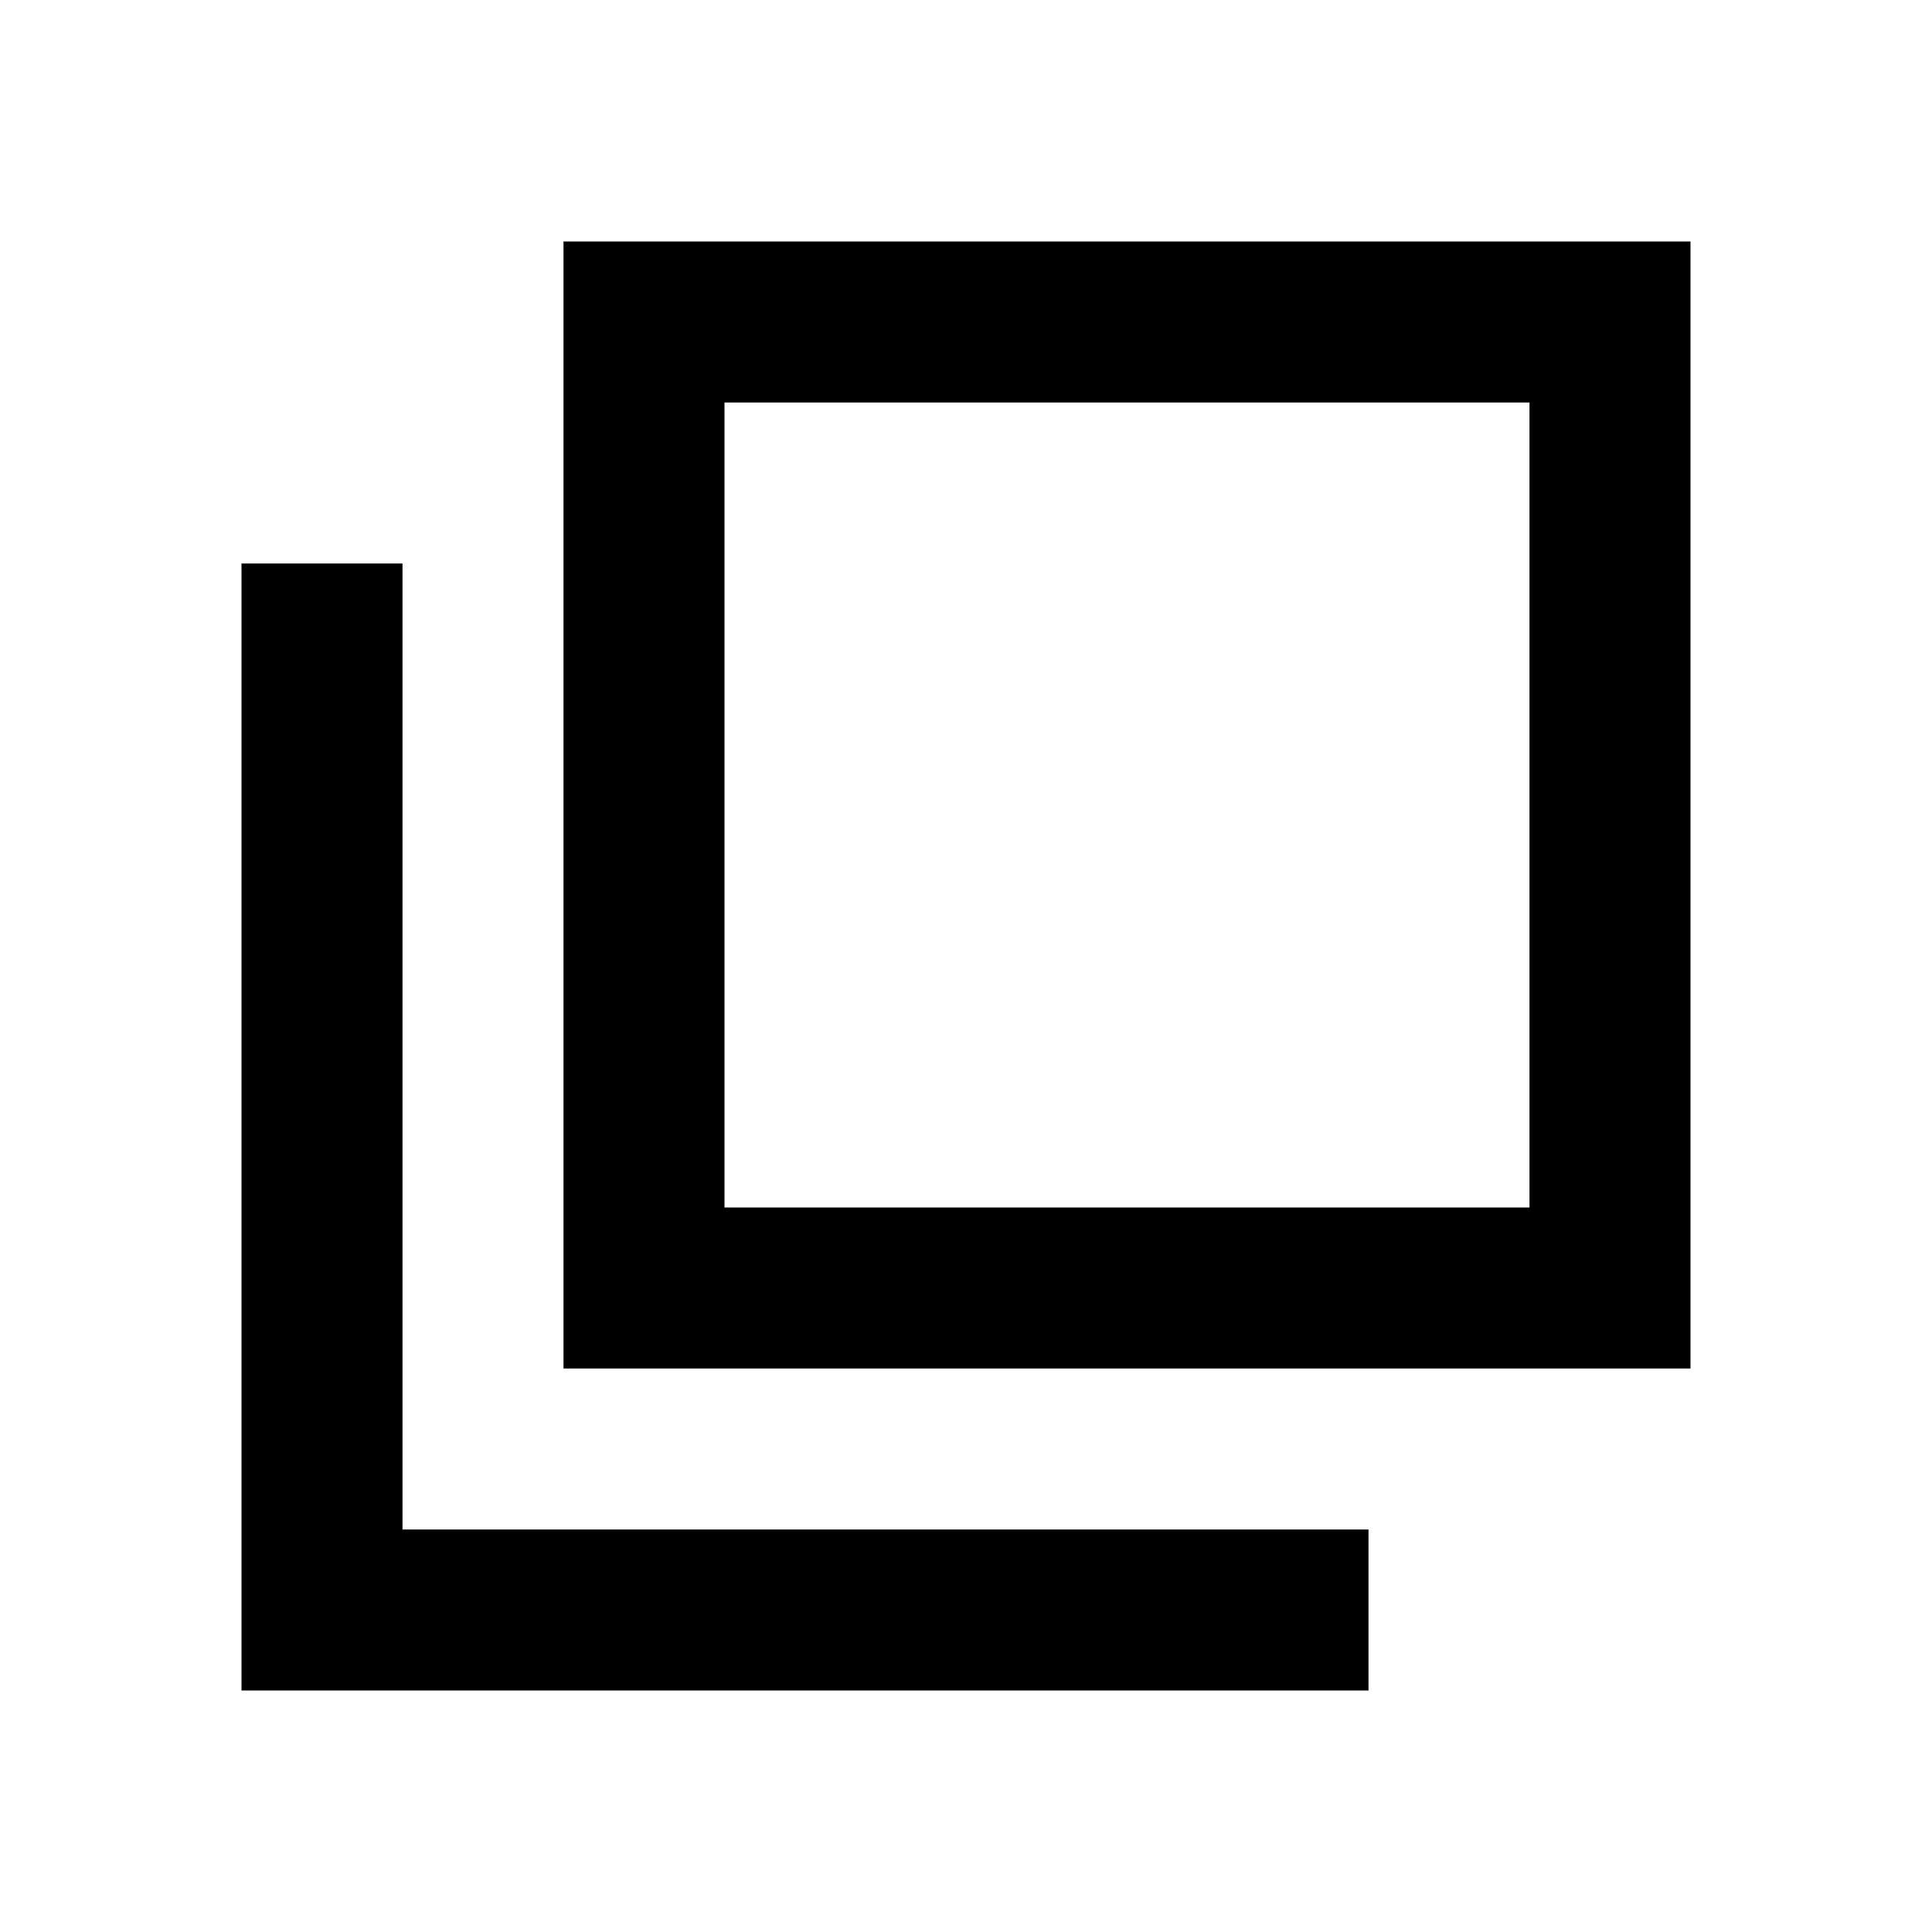 <svg width="24" height="24" viewBox="0 0 24 24" fill="none" xmlns="http://www.w3.org/2000/svg">
<path d="M5 7H3V21H17V19H5V7Z" fill="black"/>
<path fill-rule="evenodd" clip-rule="evenodd" d="M19 5H9V15H19V5ZM7 3V17H21V3H7Z" fill="black"/>
</svg>
